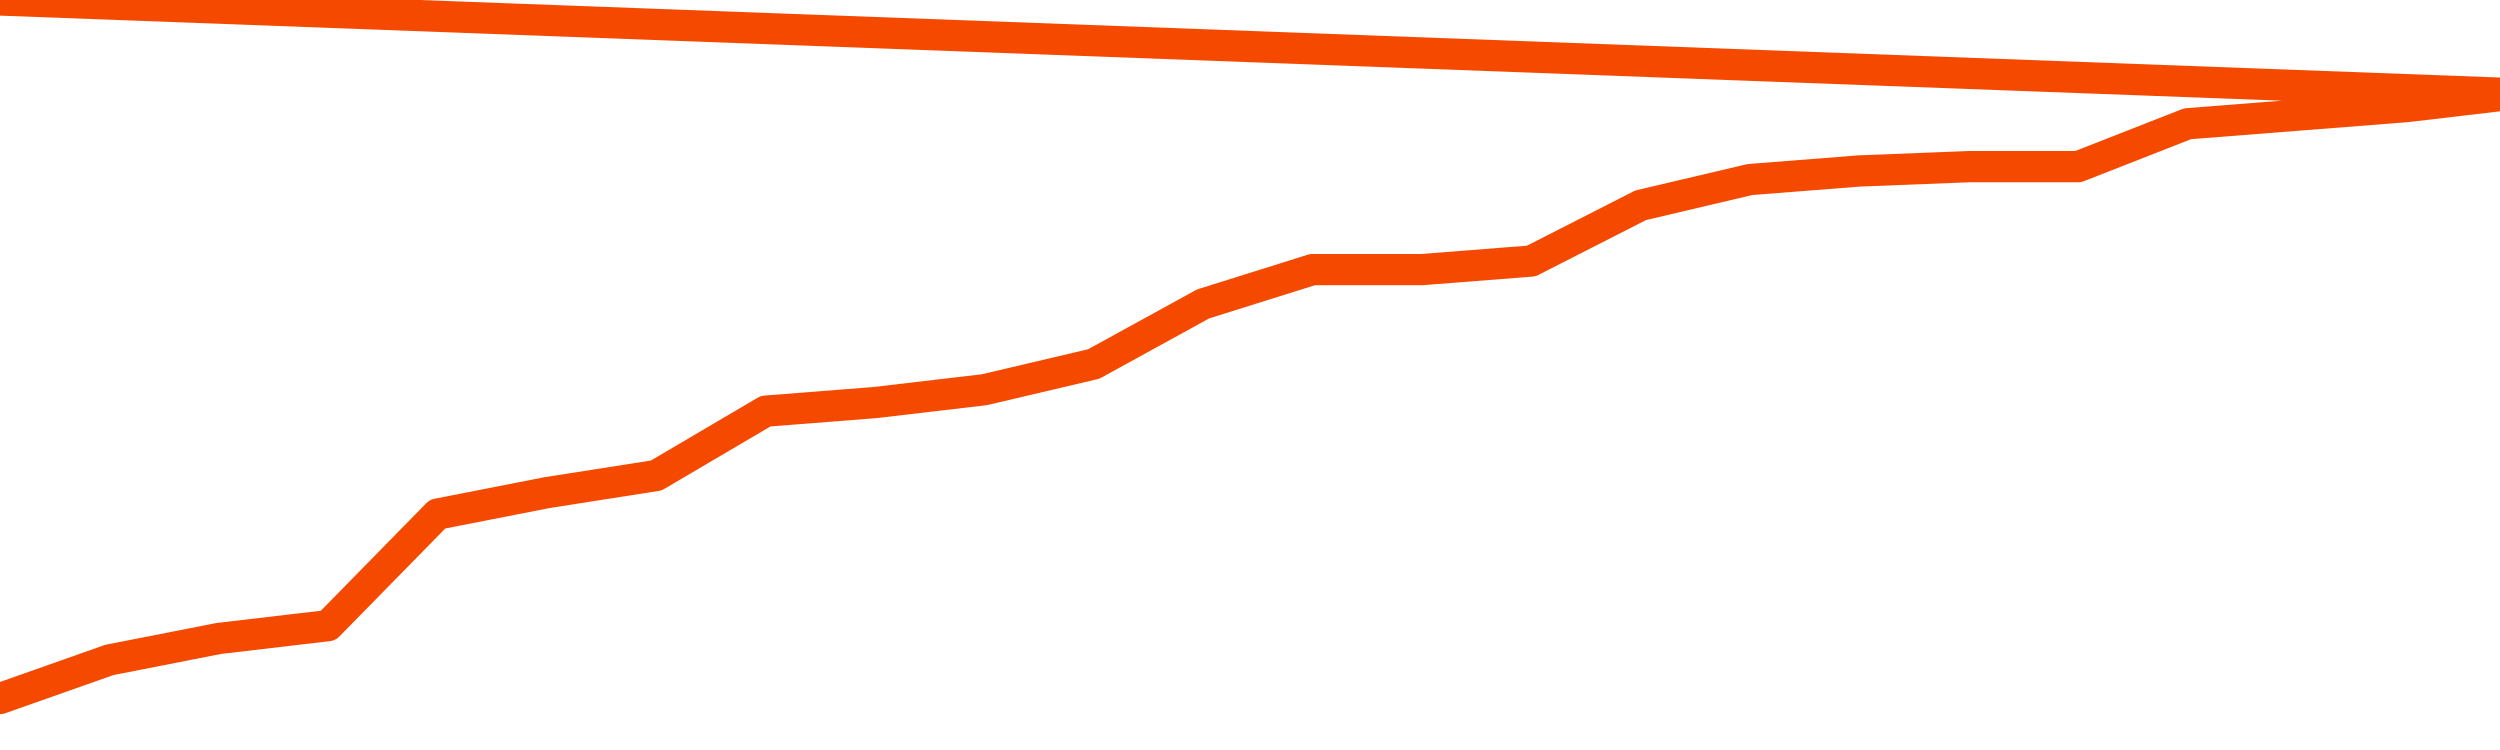       <svg
        version="1.1"
        xmlns="http://www.w3.org/2000/svg"
        width="80"
        height="24"
        viewBox="0 0 80 24">
        <path
          fill="url(#gradient)"
          fill-opacity="0.56"
          stroke="none"
          d="M 0,26 0.0,22.353 3.5,21.118 7.0,20.431 10.5,20.02 14.0,16.451 17.5,15.765 21.0,15.216 24.5,13.157 28.0,12.882 31.5,12.471 35.0,11.647 38.5,9.725 42.0,8.627 45.5,8.627 49.0,8.353 52.5,6.569 56.0,5.745 59.5,5.471 63.0,5.333 66.5,5.333 70.0,3.961 73.5,3.686 77.0,3.412 80.5,3 82,26 Z"
        />
        <path
          fill="none"
          stroke="#F64900"
          stroke-width="1"
          stroke-linejoin="round"
          stroke-linecap="round"
          d="M 0.0,22.353 3.5,21.118 7.0,20.431 10.5,20.02 14.0,16.451 17.5,15.765 21.0,15.216 24.5,13.157 28.0,12.882 31.5,12.471 35.0,11.647 38.5,9.725 42.0,8.627 45.5,8.627 49.0,8.353 52.5,6.569 56.0,5.745 59.5,5.471 63.0,5.333 66.5,5.333 70.0,3.961 73.5,3.686 77.0,3.412 80.5,3.0.join(' ') }"
        />
      </svg>
